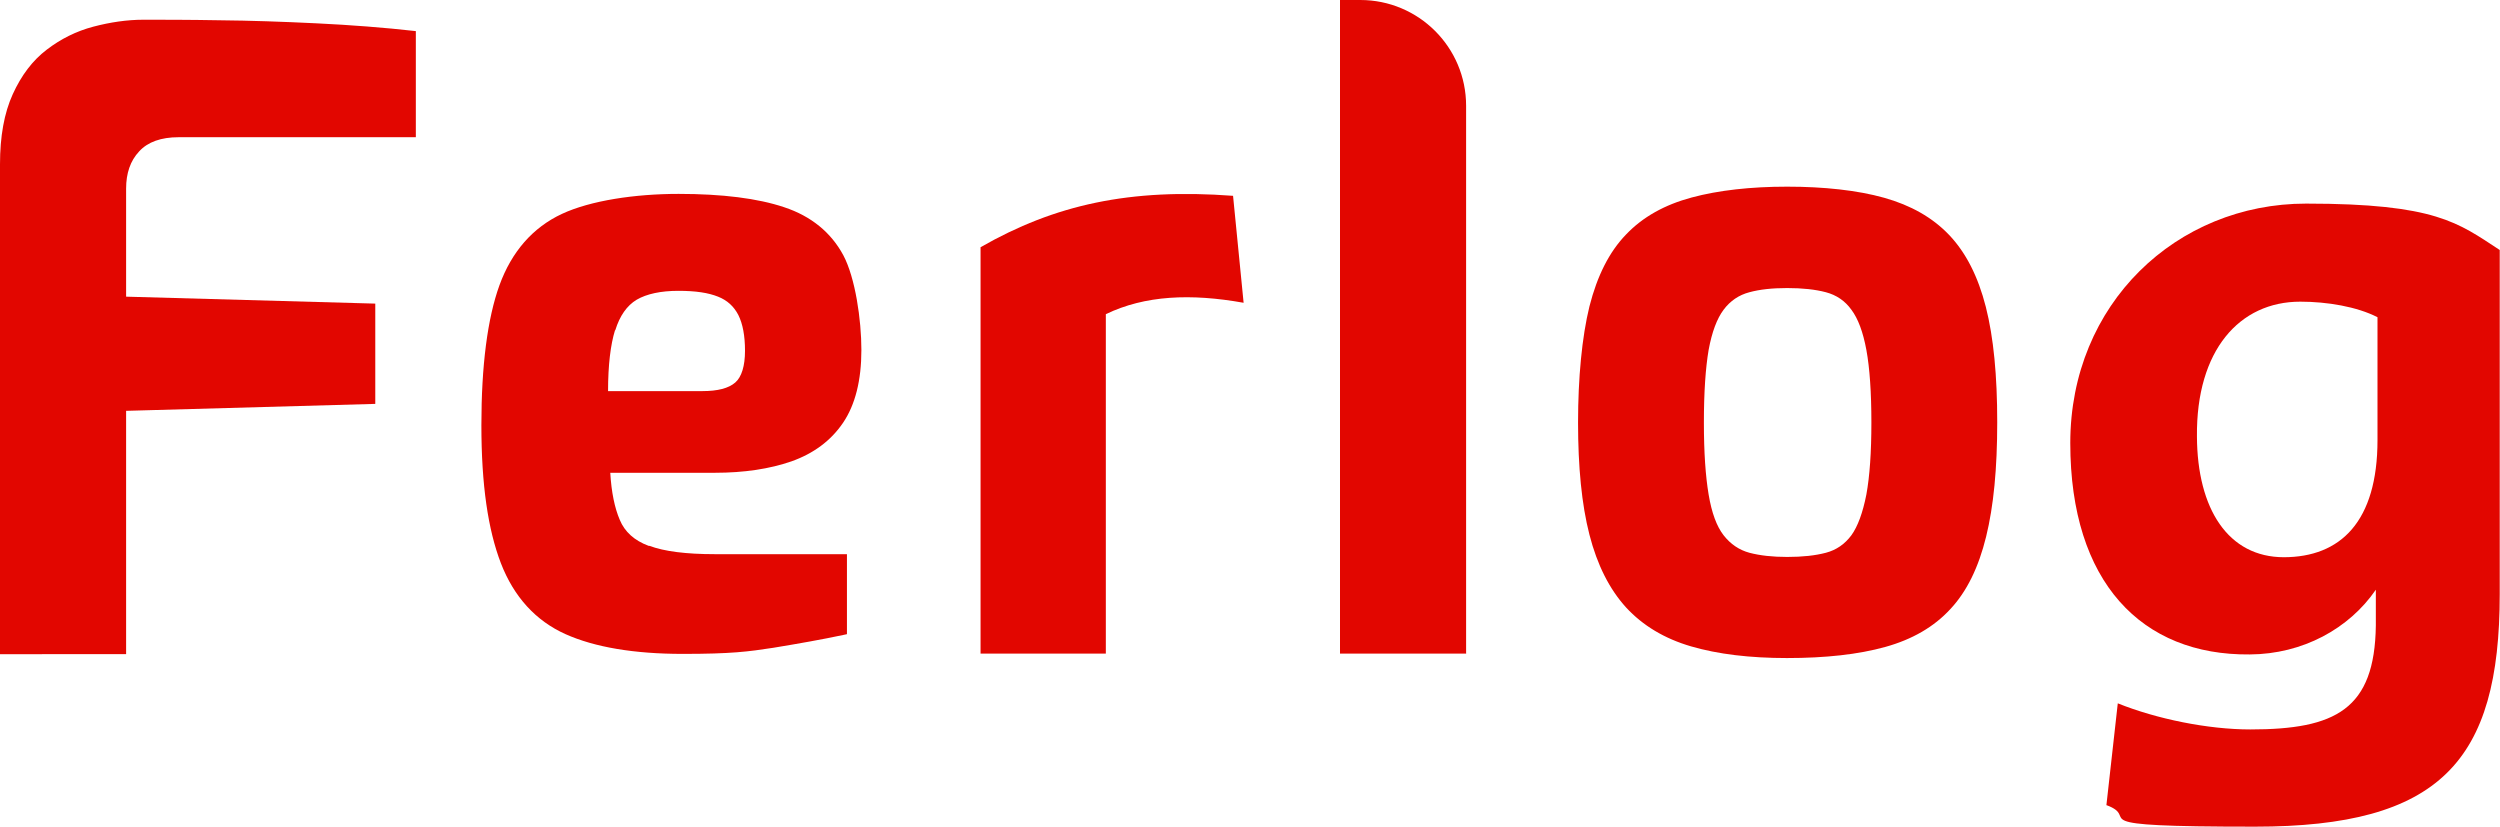 <?xml version="1.0" encoding="UTF-8"?>
<svg xmlns="http://www.w3.org/2000/svg" xmlns:xlink="http://www.w3.org/1999/xlink" version="1.1" viewBox="0 0 900 297.7">
  <defs>
    <style>
      .cls-1 {
        fill: none;
      }

      .cls-2 {
        fill: #e20600;
      }

      .cls-3 {
        clip-path: url(#clippath);
      }
    </style>
    <clipPath id="clippath">
      <rect class="cls-1" width="900" height="297.7"/>
    </clipPath>
  </defs>
  <!-- Generator: Adobe Illustrator 28.6.0, SVG Export Plug-In . SVG Version: 1.2.0 Build 709)  -->
  <g>
    <g id="Livello_1">
      <g class="cls-3">
        <path class="cls-2" d="M0,235.3V59.2c0-10.1,1.5-18.5,4.6-25.3,3.1-6.8,7.1-12.1,12.2-16,5.1-3.9,10.7-6.7,16.8-8.3,6.1-1.6,12.1-2.5,18.1-2.5s16.5,0,27.4.2c10.9.1,22.6.5,34.9,1.1,12.3.6,24.2,1.5,35.7,2.8v38.2h-85.4c-6.3,0-11.1,1.7-14.2,5.1-3.2,3.4-4.7,7.9-4.7,13.4v38.9l89.7,2.5v36.1l-89.7,2.5v87.6H0Z"/>
        <path class="cls-2" d="M233.5,196.5c-5.1-1.9-8.6-5-10.4-9.4-1.8-4.2-3-9.9-3.4-16.9h37.7c10.5,0,19.7-1.4,27.5-4.1,7.9-2.8,14.2-7.4,18.6-13.9,4.4-6.5,6.6-15.3,6.6-26.2s-2.2-26-6.5-34.1c-4.4-8.2-11.6-14.1-21.3-17.3-9.5-3.2-22.3-4.8-38-4.8s-31.7,2.4-42,7.2c-10.5,4.9-18.1,13.6-22.5,25.7-4.3,11.9-6.5,28.9-6.5,50.4s2.4,37.6,7,49.6c4.7,12.2,12.6,20.8,23.3,25.6,10.5,4.7,24.7,7.1,42.2,7.1s23.5-.8,32.6-2.2c9.1-1.5,17.6-3,25.1-4.6l1.4-.3v-28.8h-47.6c-10.3,0-18.2-1-23.5-3M221.5,118.9c1.6-5.2,4.2-8.9,7.7-11,3.6-2.1,8.7-3.2,15-3.2s10.8.7,14.3,2.1c3.3,1.3,5.7,3.5,7.3,6.6,1.6,3.2,2.4,7.5,2.4,12.9s-1.2,9.4-3.5,11.4c-2.4,2.1-6.4,3.1-11.8,3.1h-34c0-9.4.9-16.7,2.5-21.9"/>
        <path class="cls-2" d="M443.9,70.5l3.8,38.5c-19-3.4-35.5-2.7-49.6,4.1v122.2h-45.1V89c26.7-15.3,53.7-21.3,91-18.5"/>
        <path class="cls-2" d="M643.4,236.9c-13.5,0-25-1.4-34.6-4.2-9.6-2.8-17.4-7.5-23.4-14-6-6.6-10.4-15.3-13.2-26.2-2.8-10.9-4.1-24.4-4.1-40.4s1.4-30.8,4.1-41.8c2.8-11,7.1-19.6,13.2-25.9,6-6.3,13.9-10.7,23.6-13.3,9.7-2.6,21.2-3.9,34.4-3.9s25.3,1.3,34.9,4c9.6,2.7,17.4,7.1,23.4,13.4,6,6.3,10.4,14.9,13.2,25.9,2.8,11,4.1,24.8,4.1,41.5s-1.3,30.2-4,41.2c-2.7,11-6.9,19.7-12.9,26.1-5.9,6.4-13.7,10.9-23.4,13.6-9.7,2.7-21.5,4-35.4,4M643.4,200.5c5.5,0,10.1-.5,13.9-1.5,3.8-1,6.8-3.1,9.2-6.3,2.3-3.2,4.1-8.1,5.4-14.7,1.2-6.6,1.8-15.2,1.8-25.9s-.6-19.6-1.8-26.1c-1.2-6.5-3-11.3-5.4-14.5-2.3-3.2-5.4-5.3-9.2-6.3-3.8-1-8.4-1.5-13.9-1.5s-9.9.5-13.6,1.5c-3.8,1-6.9,3.1-9.3,6.3-2.4,3.2-4.2,8-5.4,14.5-1.1,6.5-1.7,15.2-1.7,26.1s.6,19.3,1.7,25.9c1.1,6.6,2.9,11.5,5.4,14.7,2.5,3.2,5.6,5.3,9.3,6.3,3.8,1,8.3,1.5,13.6,1.5"/>
        <path class="cls-2" d="M758.3,289.9l4.1-36.7c13.9,5.6,32.4,9.4,47.7,9.4,30.7,0,44.8-7.2,45.2-37.4v-12.9c-9.6,14-26.3,23.2-45.4,23.3-38.9.4-64.6-26-64.6-76.1s38.2-86.2,84.9-86.2,54.7,6.9,69.7,16.7v123.9c0,60.3-21.6,83.7-88.1,83.7s-40.1-2.9-53.6-7.8M822.1,200.6c20.5,0,33.8-12.8,33.8-42.2v-44.2c-7.4-3.8-18.1-5.6-27.8-5.6-21.9,0-37.5,17.5-37.2,48.5.1,26.2,11.3,43.5,31.3,43.5"/>
        <path class="cls-2" d="M527.7,235.3h-45.3V0h7.3c21,0,38.1,17,38.1,38.1v197.3Z"/>
      </g>
    </g>
  </g>
</svg>